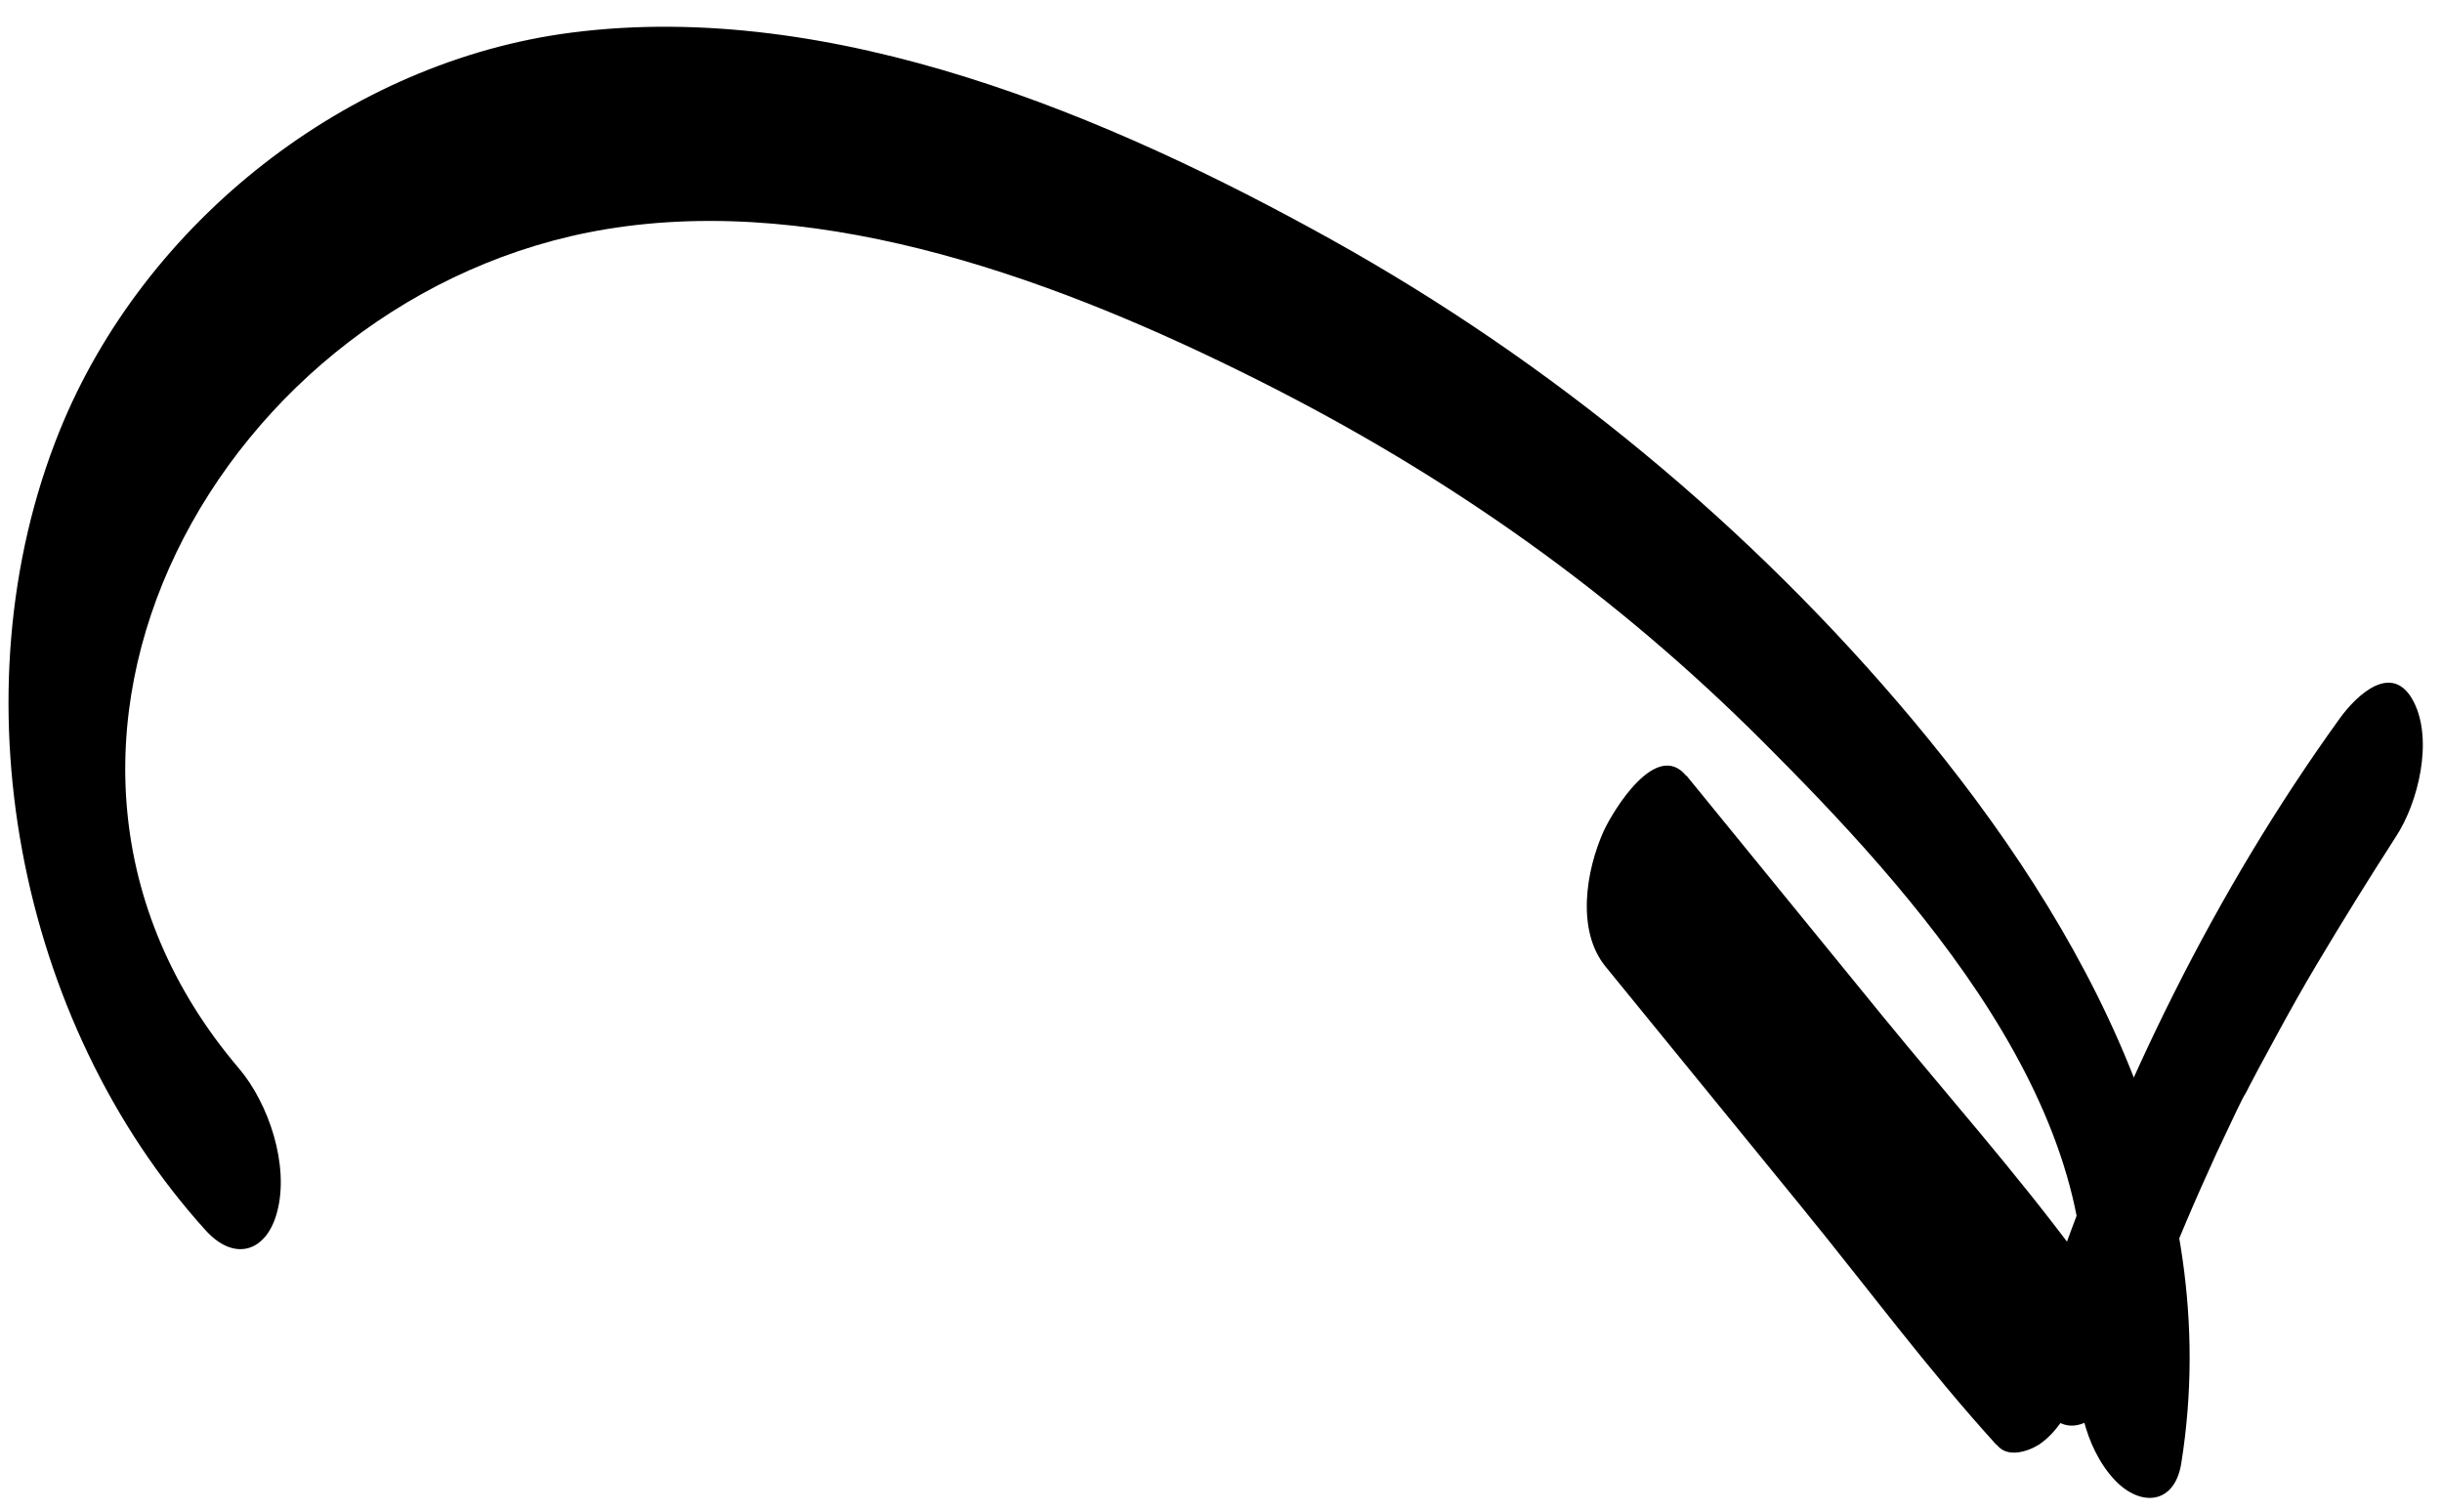 <?xml version="1.0" encoding="UTF-8"?> <svg xmlns="http://www.w3.org/2000/svg" width="84" height="52" viewBox="0 0 84 52" fill="none"><g clip-path="url(#clip0_366_2)"><path d="M75.035 50.315C76.555 40.743 71.761 31.906 65.814 24.79C60.235 18.125 53.386 12.462 45.785 8.235C38.184 4.009 28.68 -0.033 19.676 1.119C11.975 2.105 4.959 7.634 2.052 14.817C-1.589 23.821 0.582 35.163 7.08 42.33C8.083 43.432 9.185 43.048 9.536 41.678C9.954 40.091 9.252 37.97 8.216 36.75C-1.172 25.725 7.665 10.073 20.845 7.885C28.412 6.632 36.581 9.722 43.246 13.063C49.911 16.404 55.591 20.463 60.652 25.525C65.714 30.586 72.813 38.304 71.544 46.372C71.31 47.876 71.677 49.797 72.763 50.933C73.649 51.851 74.818 51.751 75.035 50.315V50.315Z" fill="black"></path><path d="M58.007 26.676L64.723 34.912C66.961 37.651 69.333 40.324 71.438 43.164C72.39 44.467 72.139 46.404 71.505 47.808C71.187 48.509 70.786 49.261 70.135 49.695C69.734 49.946 69.032 50.163 68.682 49.695C68.364 49.261 68.064 48.827 67.763 48.392C66.777 46.939 68.481 41.009 70.703 42.612C70.954 42.796 71.187 42.98 71.438 43.181L68.682 49.712C66.31 47.106 64.188 44.233 61.95 41.493L55.234 33.258C54.215 32.022 54.549 29.95 55.167 28.581C55.485 27.896 56.972 25.423 58.007 26.693V26.676Z" fill="black"></path><path d="M70.555 44.25C72.927 37.351 76.201 30.652 80.477 24.722C81.078 23.887 82.315 22.734 83.033 24.154C83.701 25.474 83.183 27.612 82.415 28.781C81.479 30.235 80.577 31.688 79.692 33.175C79.224 33.96 78.773 34.762 78.339 35.563C78.122 35.964 77.904 36.365 77.687 36.766C77.587 36.967 77.47 37.167 77.37 37.368C77.203 37.702 77.169 37.769 77.253 37.585C77.353 37.401 77.303 37.484 77.136 37.802C77.036 38.002 76.936 38.203 76.835 38.42C76.635 38.838 76.451 39.239 76.251 39.656C75.9 40.425 75.549 41.21 75.215 41.995C74.53 43.615 73.895 45.269 73.327 46.939C73.01 47.841 71.707 49.763 70.588 48.76C69.469 47.758 70.12 45.419 70.521 44.25H70.555Z" fill="black"></path></g><defs><clipPath id="clip0_366_2"><rect width="50.599" height="83.056" fill="white" transform="matrix(0 1 1 0 0.293 0.918)"></rect></clipPath></defs></svg> 